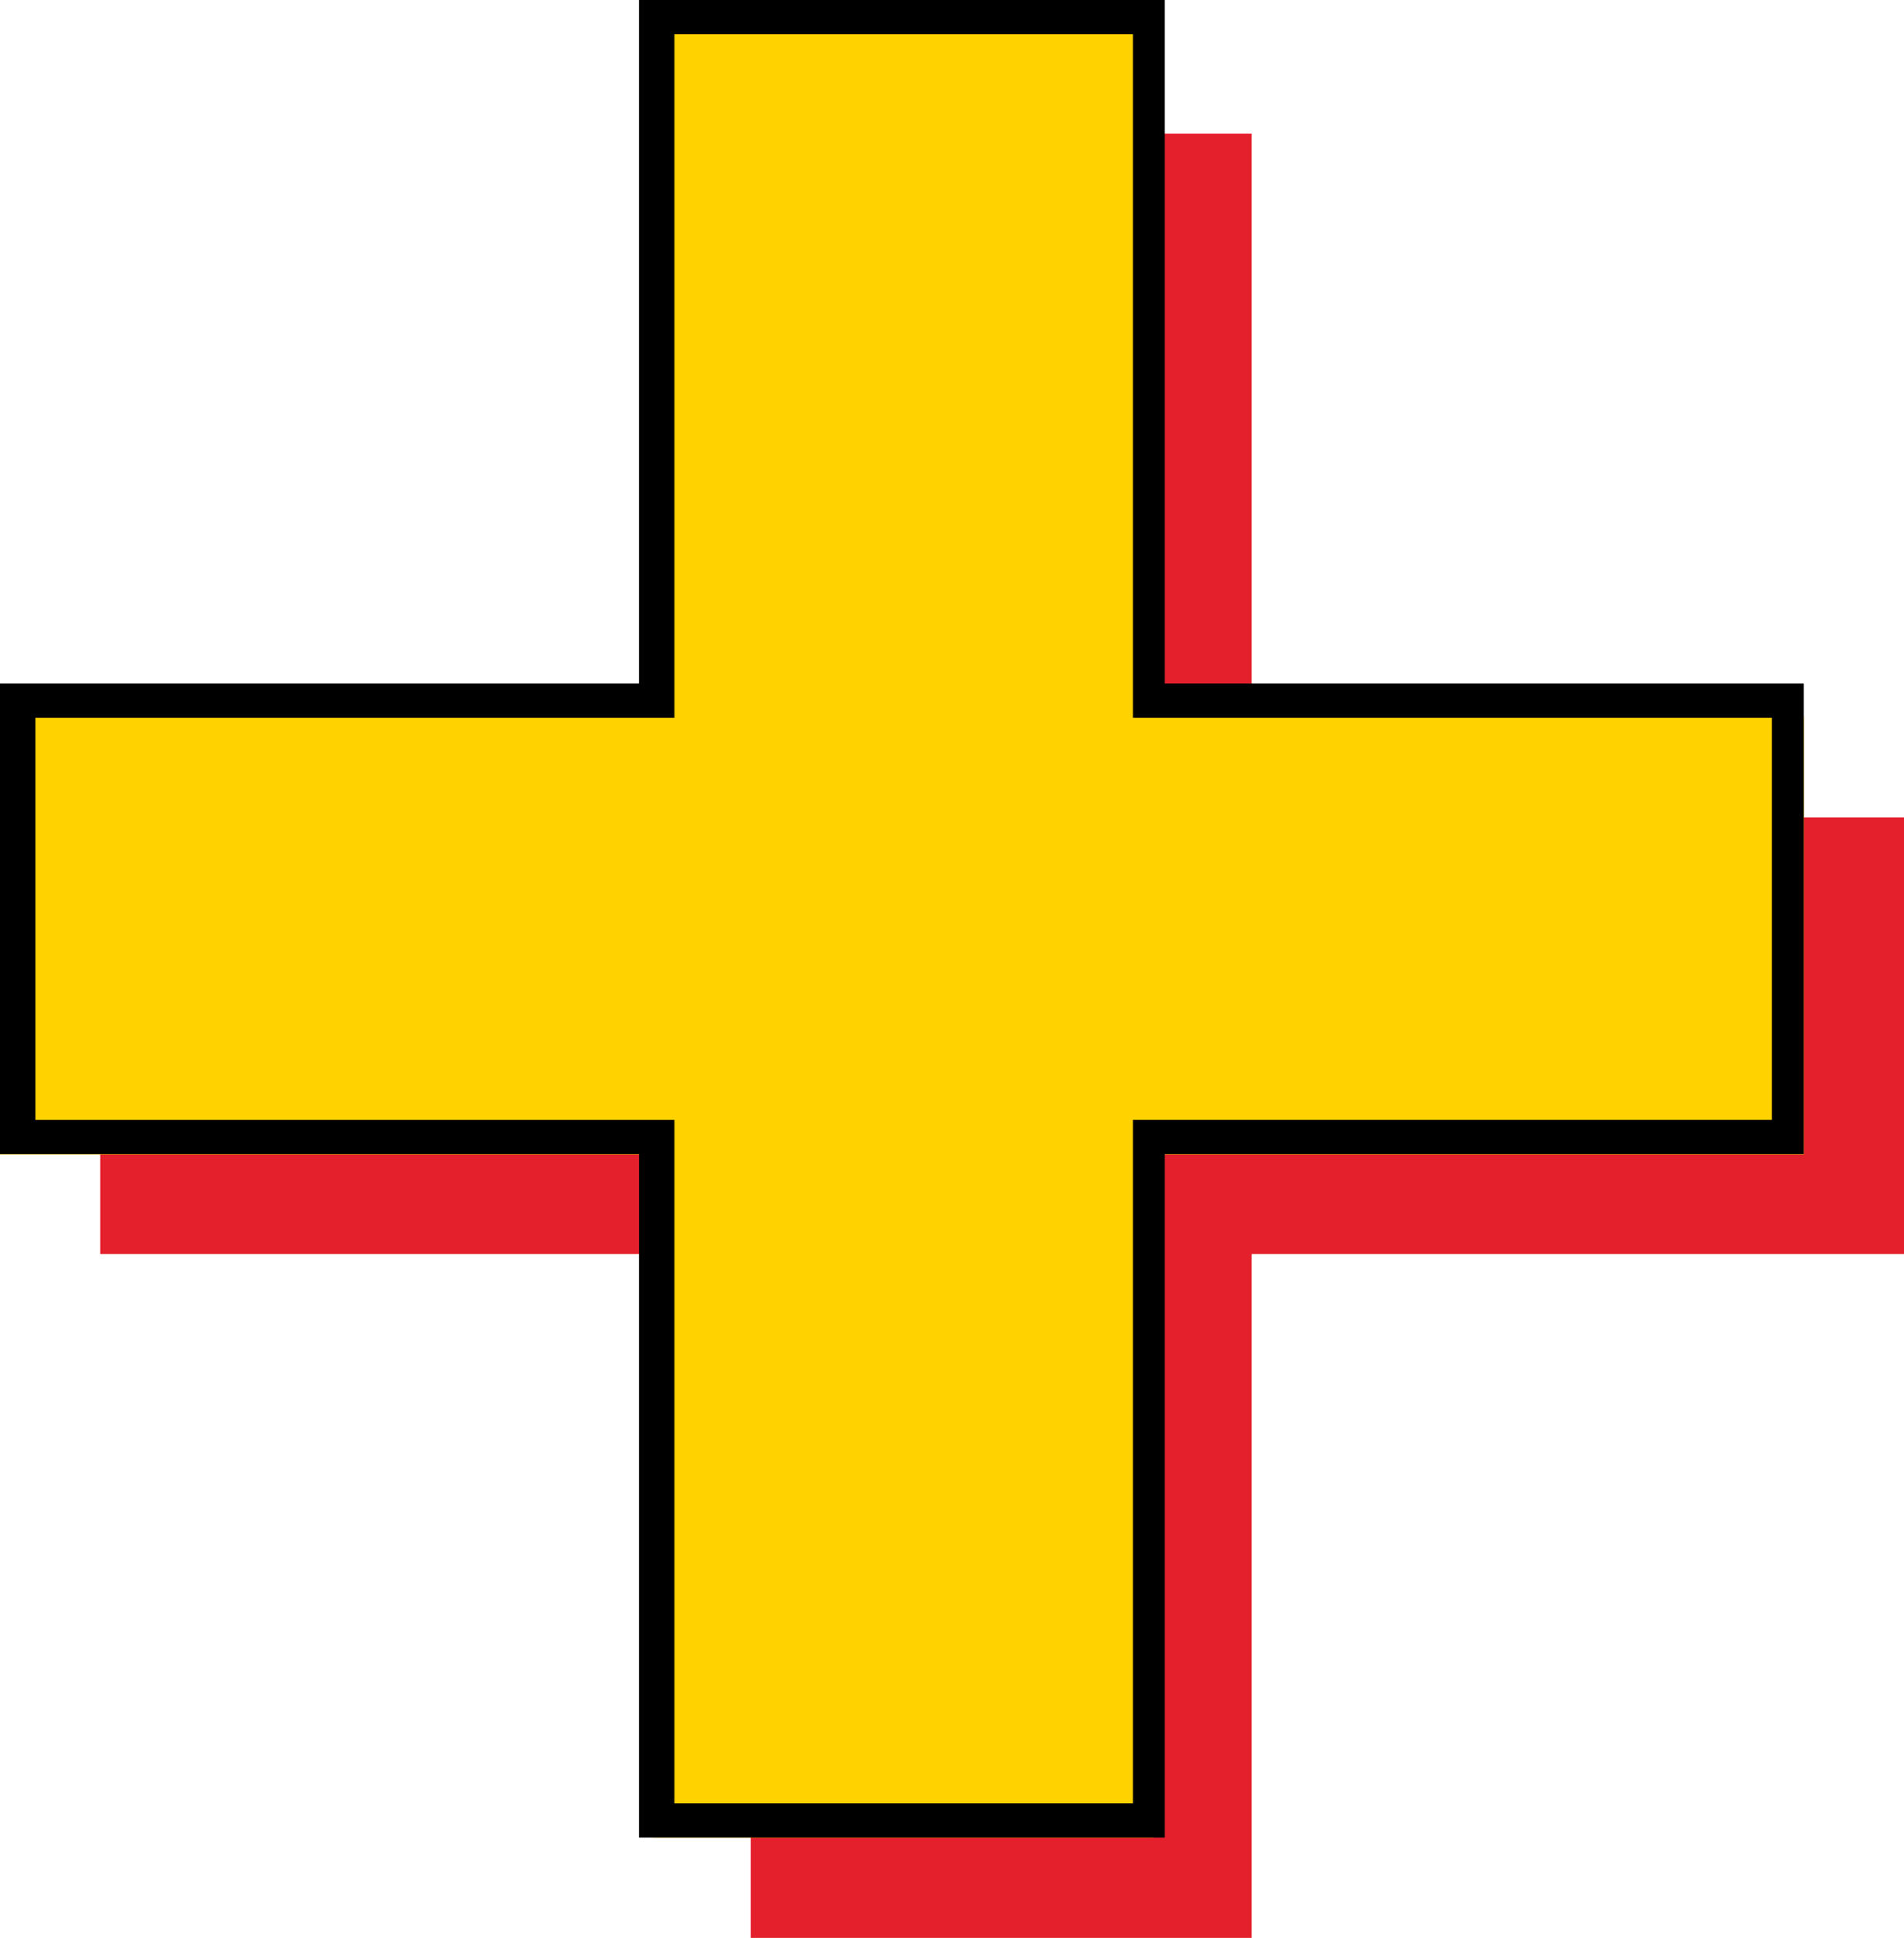 <svg width="57" height="58" xmlns="http://www.w3.org/2000/svg"><g fill-rule="nonzero" fill="none"><path fill="#E4202C" d="M37.472 24.466V4H22.475v20.466H3v13.068h19.475V58h14.997V37.534H57V24.466z"/><path fill="#FFD200" d="M34.526 21.446V1H19.529v20.446H0v13.108h19.529V55h14.997V34.554H54V21.446z"/><path d="M34.87 20.456V0H19.13v20.456H0v14.088h19.13V55h15.74V34.544H54V20.456H34.87Zm-.954 13.062v20.456H20.19V33.519H1.06V21.482h19.13V1.026h13.726v20.456h19.13v12.036h-19.13Z" fill="#000"/></g></svg>
